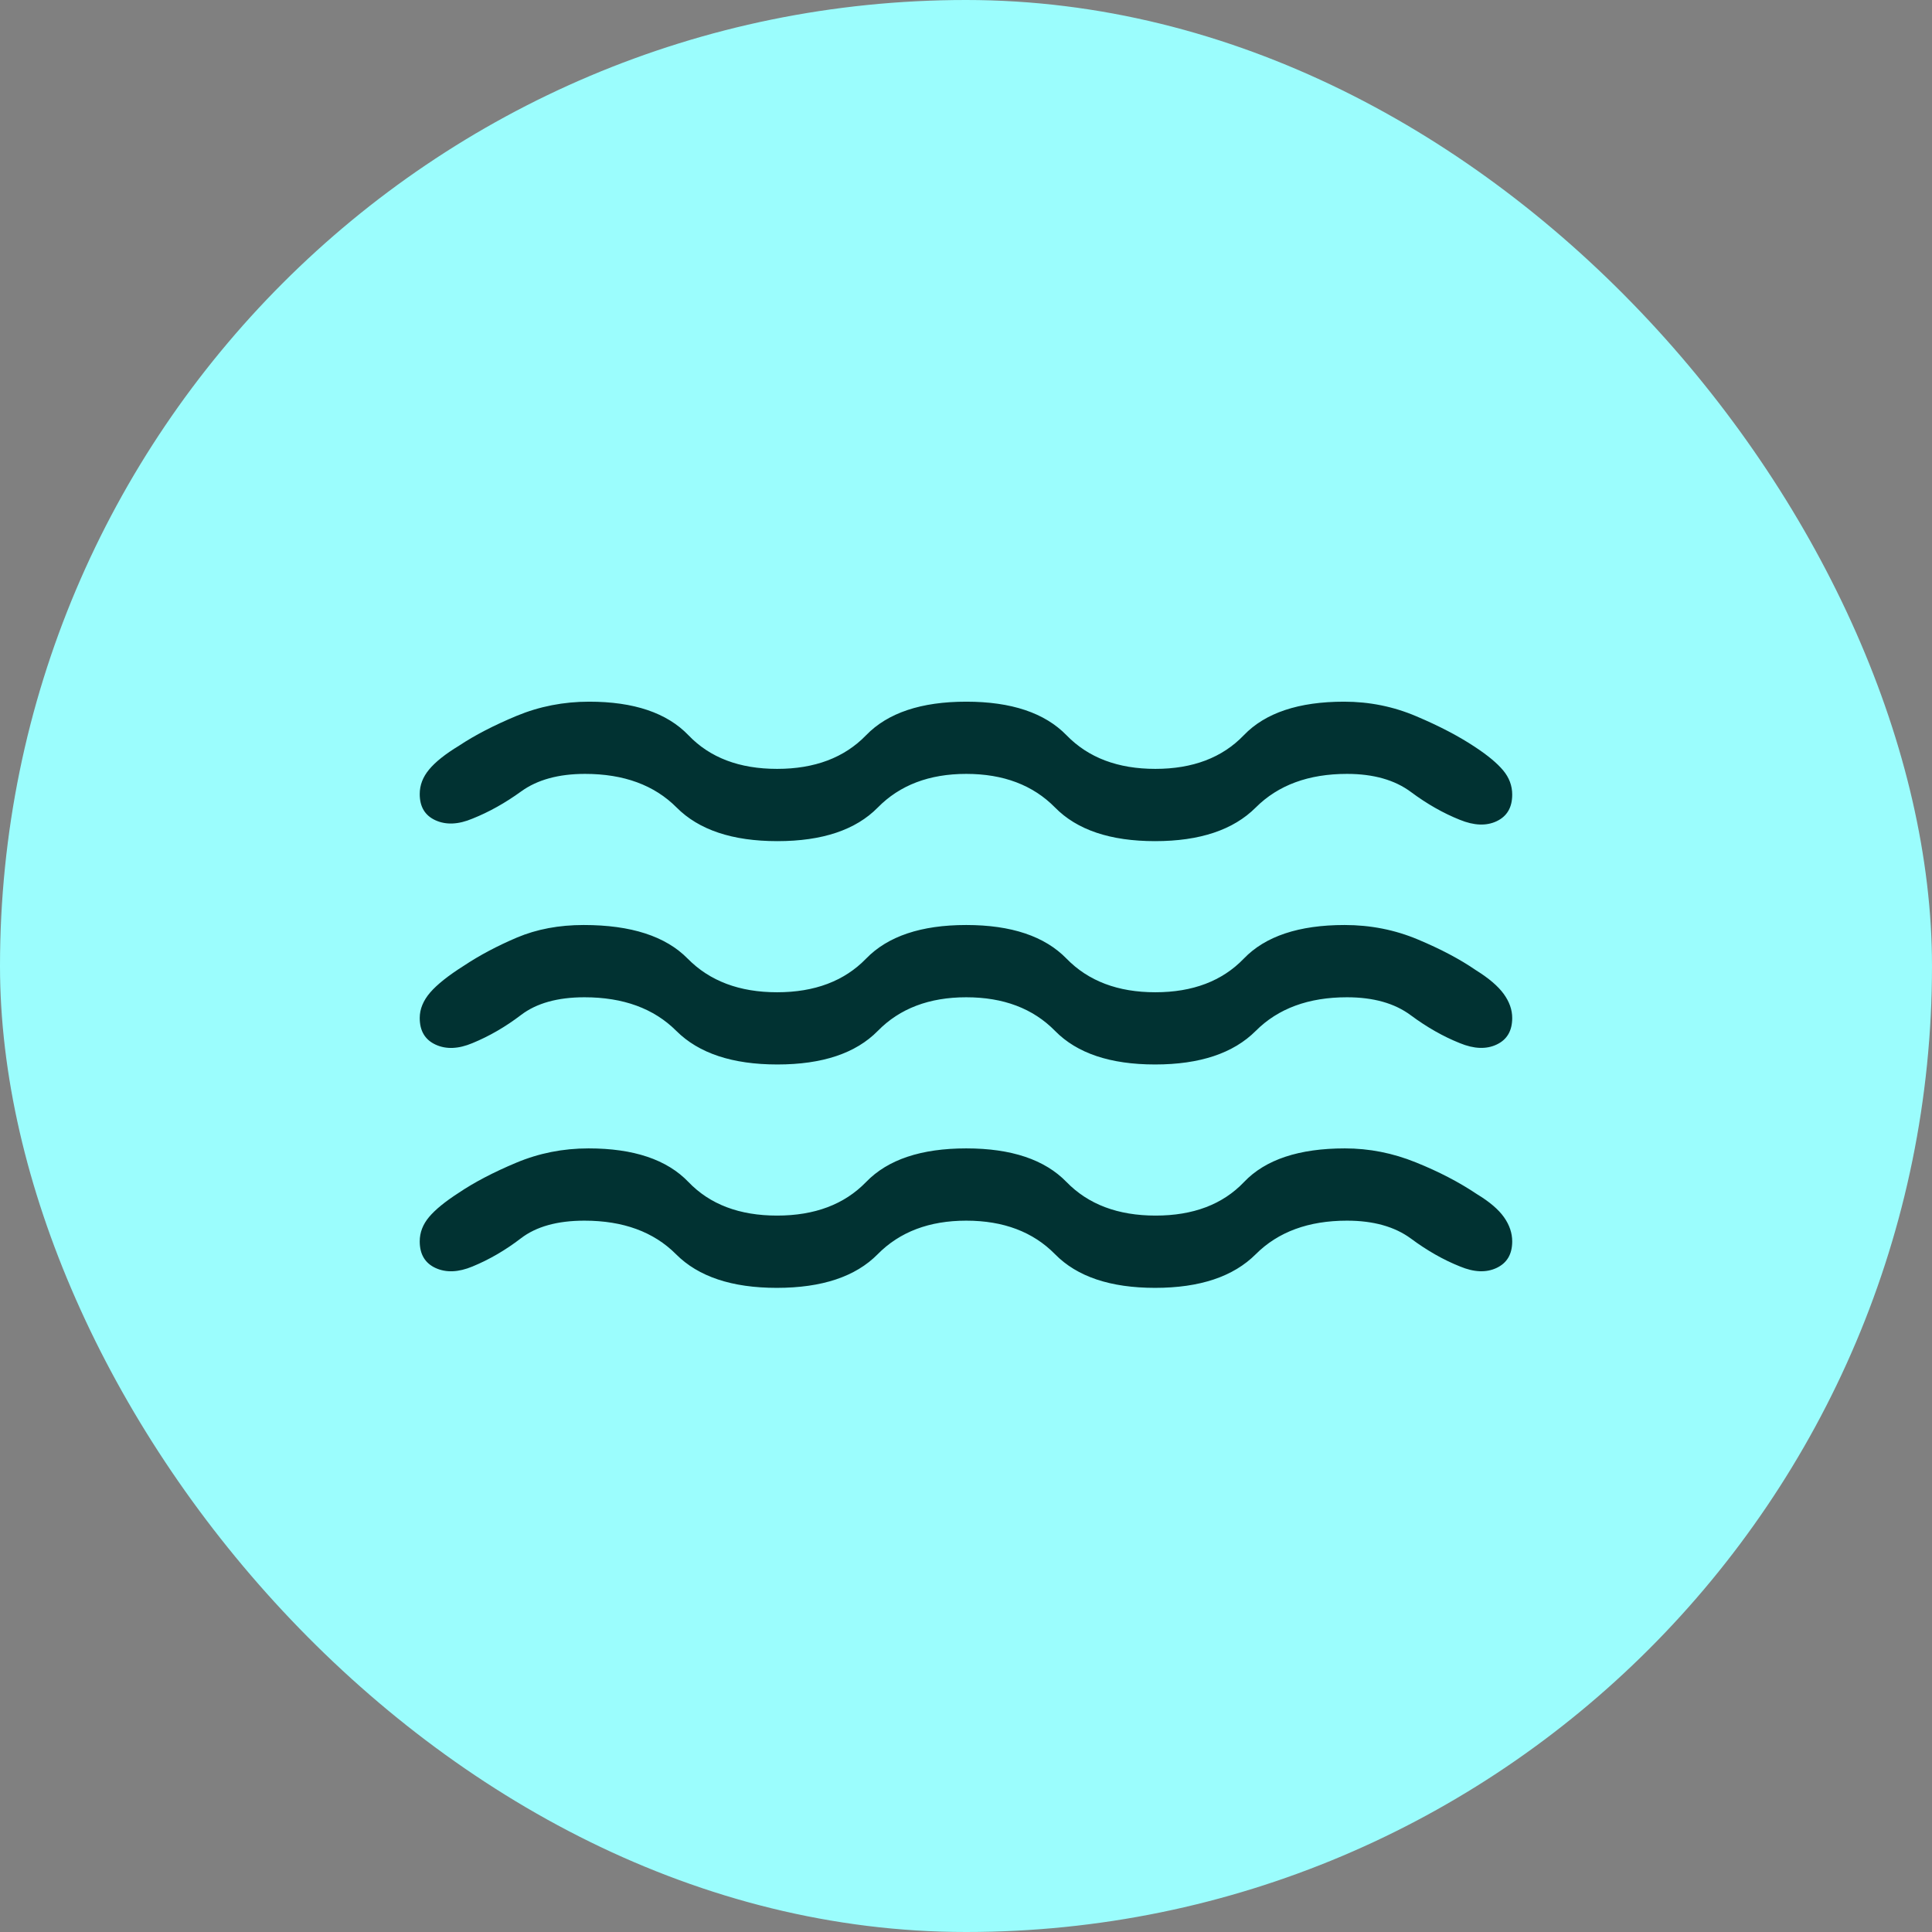 <svg width="32" height="32" viewBox="0 0 32 32" fill="none" xmlns="http://www.w3.org/2000/svg">
<rect x="0" y="0" width="32" height="32" fill="#808080" stroke="none"/>
<rect y="0" width="32" height="32" rx="16" fill="#9BFDFD"/>
<mask id="mask0_59861_4108" style="mask-type:alpha" maskUnits="userSpaceOnUse" x="4" y="4" width="24" height="24">
<rect x="4.571" y="4.572" width="22.857" height="22.857" fill="#013232"/>
</mask>
<g mask="url(#mask0_59861_4108)">
<path d="M9.68 20.218C9.233 20.218 8.882 20.315 8.627 20.511C8.373 20.706 8.105 20.862 7.826 20.977C7.593 21.074 7.389 21.082 7.214 21.002C7.039 20.921 6.952 20.774 6.952 20.561C6.952 20.414 7.004 20.279 7.108 20.156C7.211 20.034 7.373 19.902 7.593 19.76C7.853 19.584 8.172 19.417 8.549 19.259C8.927 19.1 9.326 19.021 9.748 19.021C10.495 19.021 11.047 19.206 11.403 19.578C11.759 19.949 12.248 20.134 12.871 20.134C13.494 20.134 13.985 19.949 14.345 19.578C14.704 19.206 15.258 19.021 16.004 19.021C16.75 19.021 17.304 19.206 17.665 19.578C18.026 19.949 18.518 20.134 19.141 20.134C19.763 20.134 20.252 19.949 20.605 19.578C20.959 19.206 21.516 19.021 22.276 19.021C22.678 19.021 23.069 19.098 23.449 19.252C23.83 19.405 24.168 19.581 24.463 19.779C24.671 19.905 24.82 20.032 24.911 20.161C25.002 20.29 25.047 20.424 25.047 20.561C25.047 20.772 24.962 20.918 24.79 21C24.618 21.082 24.416 21.074 24.183 20.977C23.909 20.868 23.638 20.714 23.37 20.515C23.101 20.317 22.748 20.218 22.31 20.218C21.674 20.218 21.17 20.403 20.799 20.774C20.428 21.145 19.872 21.331 19.132 21.331C18.391 21.331 17.839 21.145 17.475 20.774C17.11 20.403 16.62 20.218 16.004 20.218C15.392 20.218 14.903 20.403 14.537 20.774C14.171 21.145 13.614 21.331 12.866 21.331C12.123 21.331 11.566 21.145 11.197 20.774C10.827 20.403 10.322 20.218 9.68 20.218ZM9.68 16.518C9.237 16.518 8.886 16.616 8.63 16.811C8.373 17.007 8.105 17.162 7.826 17.277C7.593 17.375 7.389 17.383 7.214 17.302C7.039 17.221 6.952 17.074 6.952 16.861C6.952 16.714 7.01 16.573 7.125 16.439C7.241 16.305 7.427 16.157 7.684 15.995C7.944 15.822 8.237 15.667 8.564 15.528C8.891 15.39 9.259 15.321 9.668 15.321C10.452 15.321 11.026 15.507 11.39 15.878C11.755 16.249 12.248 16.435 12.871 16.435C13.494 16.435 13.985 16.249 14.345 15.878C14.704 15.507 15.258 15.321 16.004 15.321C16.75 15.321 17.304 15.507 17.665 15.878C18.026 16.249 18.516 16.435 19.136 16.435C19.755 16.435 20.244 16.249 20.601 15.878C20.957 15.507 21.515 15.321 22.271 15.321C22.7 15.321 23.105 15.401 23.485 15.561C23.865 15.72 24.185 15.89 24.445 16.069C24.659 16.202 24.812 16.333 24.906 16.462C25 16.592 25.047 16.724 25.047 16.861C25.047 17.072 24.962 17.219 24.791 17.3C24.62 17.382 24.415 17.375 24.178 17.277C23.905 17.168 23.634 17.014 23.367 16.816C23.1 16.617 22.748 16.518 22.31 16.518C21.674 16.518 21.17 16.703 20.799 17.075C20.428 17.446 19.872 17.631 19.132 17.631C18.391 17.631 17.839 17.446 17.475 17.075C17.11 16.703 16.62 16.518 16.004 16.518C15.392 16.518 14.903 16.703 14.539 17.075C14.174 17.446 13.62 17.631 12.876 17.631C12.132 17.631 11.574 17.446 11.202 17.075C10.83 16.703 10.323 16.518 9.68 16.518ZM9.69 12.818C9.252 12.818 8.9 12.915 8.634 13.107C8.369 13.299 8.099 13.45 7.826 13.559C7.593 13.657 7.389 13.666 7.214 13.587C7.039 13.508 6.952 13.363 6.952 13.152C6.952 13.005 7.004 12.869 7.108 12.745C7.211 12.62 7.376 12.489 7.603 12.351C7.863 12.178 8.182 12.013 8.559 11.856C8.936 11.7 9.336 11.622 9.758 11.622C10.499 11.622 11.047 11.807 11.403 12.178C11.759 12.55 12.248 12.735 12.871 12.735C13.494 12.735 13.985 12.55 14.345 12.178C14.704 11.807 15.258 11.622 16.004 11.622C16.75 11.622 17.304 11.807 17.665 12.178C18.026 12.55 18.516 12.735 19.136 12.735C19.755 12.735 20.244 12.55 20.601 12.178C20.957 11.807 21.511 11.622 22.262 11.622C22.68 11.622 23.079 11.702 23.459 11.864C23.84 12.025 24.162 12.194 24.426 12.369C24.639 12.509 24.796 12.639 24.897 12.76C24.997 12.88 25.047 13.014 25.047 13.161C25.047 13.373 24.962 13.519 24.791 13.601C24.62 13.683 24.415 13.675 24.178 13.578C23.905 13.469 23.634 13.315 23.367 13.116C23.1 12.918 22.748 12.818 22.31 12.818C21.674 12.818 21.17 13.004 20.799 13.375C20.428 13.746 19.872 13.932 19.132 13.932C18.391 13.932 17.839 13.746 17.475 13.375C17.11 13.004 16.62 12.818 16.004 12.818C15.392 12.818 14.903 13.004 14.539 13.375C14.174 13.746 13.62 13.932 12.876 13.932C12.132 13.932 11.576 13.746 11.207 13.375C10.838 13.004 10.332 12.818 9.69 12.818Z" fill="#013232"/>
</g>
</svg>
